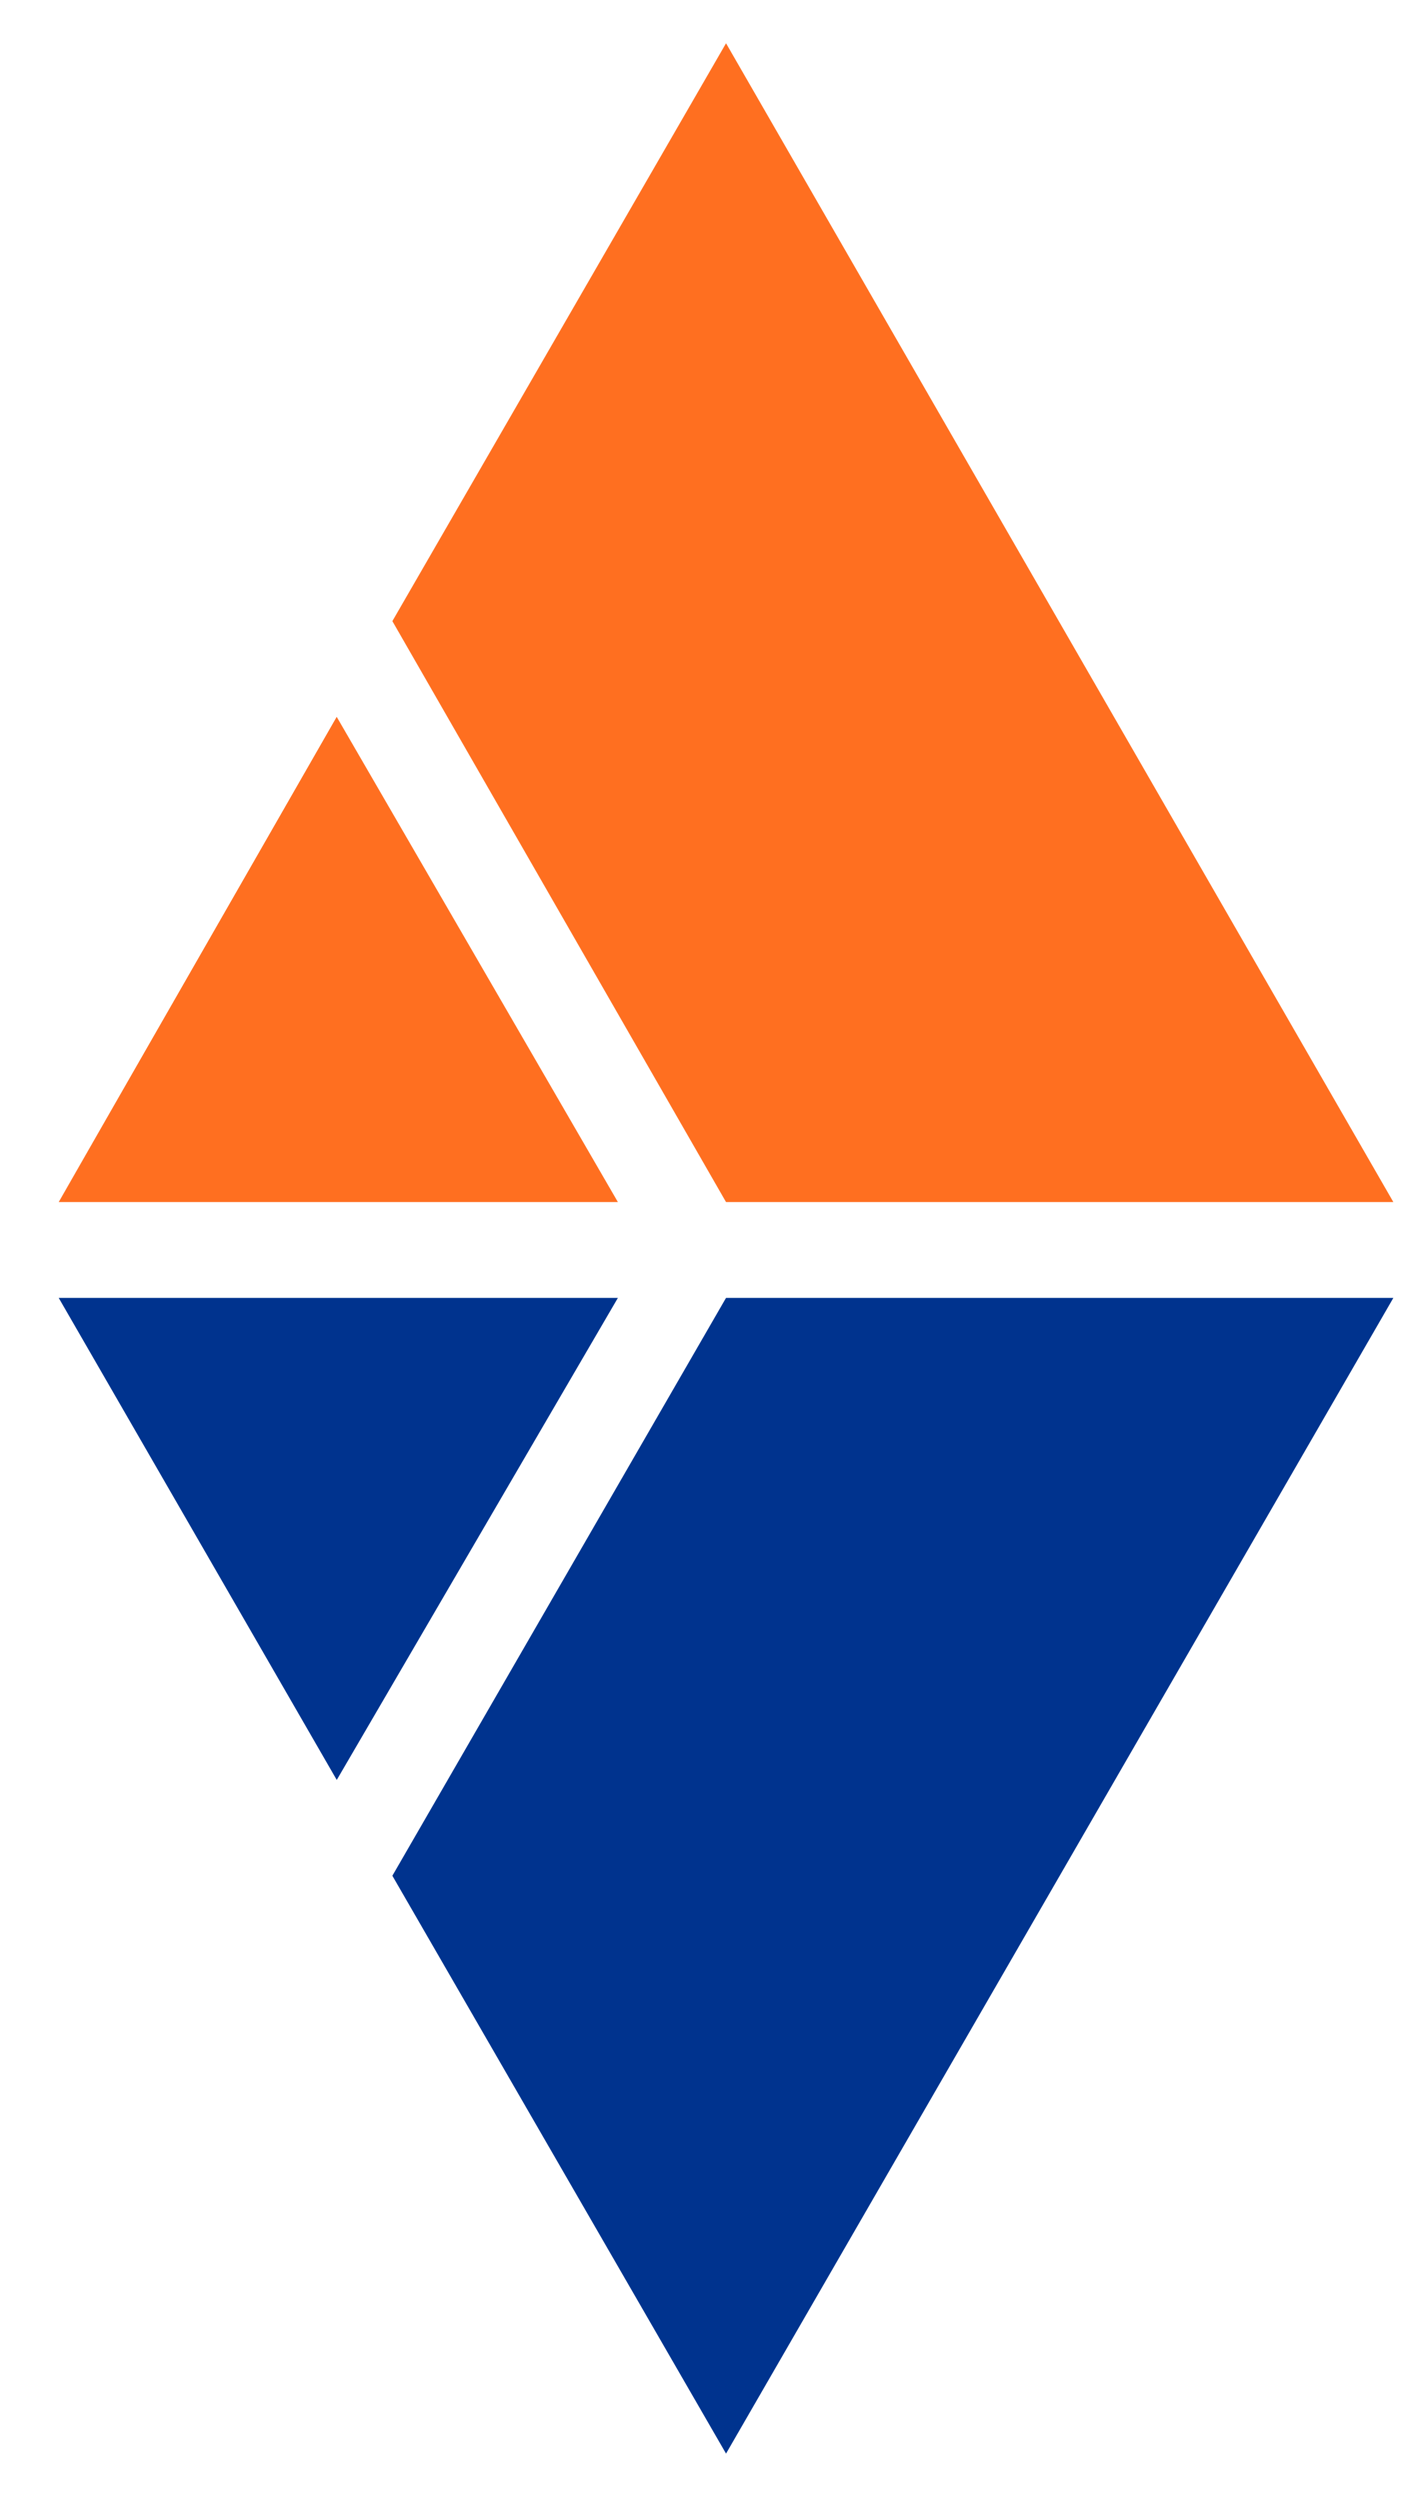 <?xml version="1.0" encoding="UTF-8"?>
<svg id="Layer_1" xmlns="http://www.w3.org/2000/svg" version="1.1" viewBox="0 0 45.8 80.9">
  <!-- Generator: Adobe Illustrator 29.5.1, SVG Export Plug-In . SVG Version: 2.1.0 Build 141)  -->
  <defs>
    <style>
      .st0 {
        fill: #fff;
      }

      .st1 {
        fill: #f37028;
      }

      .st2 {
        fill: #00338e;
      }

      .st3 {
        fill: #ff6f20;
      }
    </style>
  </defs>
  <g>
    <g>
      <path class="st1" d="M10.9,23.2L1.9,38.9l9-15.6Z"/>
      <polygon class="st3" points="12.7 20.1 23.5 38.9 45.1 38.9 23.5 1.4 12.7 20.1 12.7 20.1"/>
      <polygon class="st3" points="1.9 38.9 20 38.9 10.9 23.2 1.9 38.9"/>
      <path class="st1" d="M10.9,57.6L1.9,42l9,15.6Z"/>
      <polygon class="st2" points="12.7 60.7 23.5 42 45.1 42 23.5 79.4 12.7 60.7 12.7 60.7"/>
      <polygon class="st2" points="1.9 42 20 42 10.9 57.6 1.9 42"/>
    </g>
  </g>
</svg>
